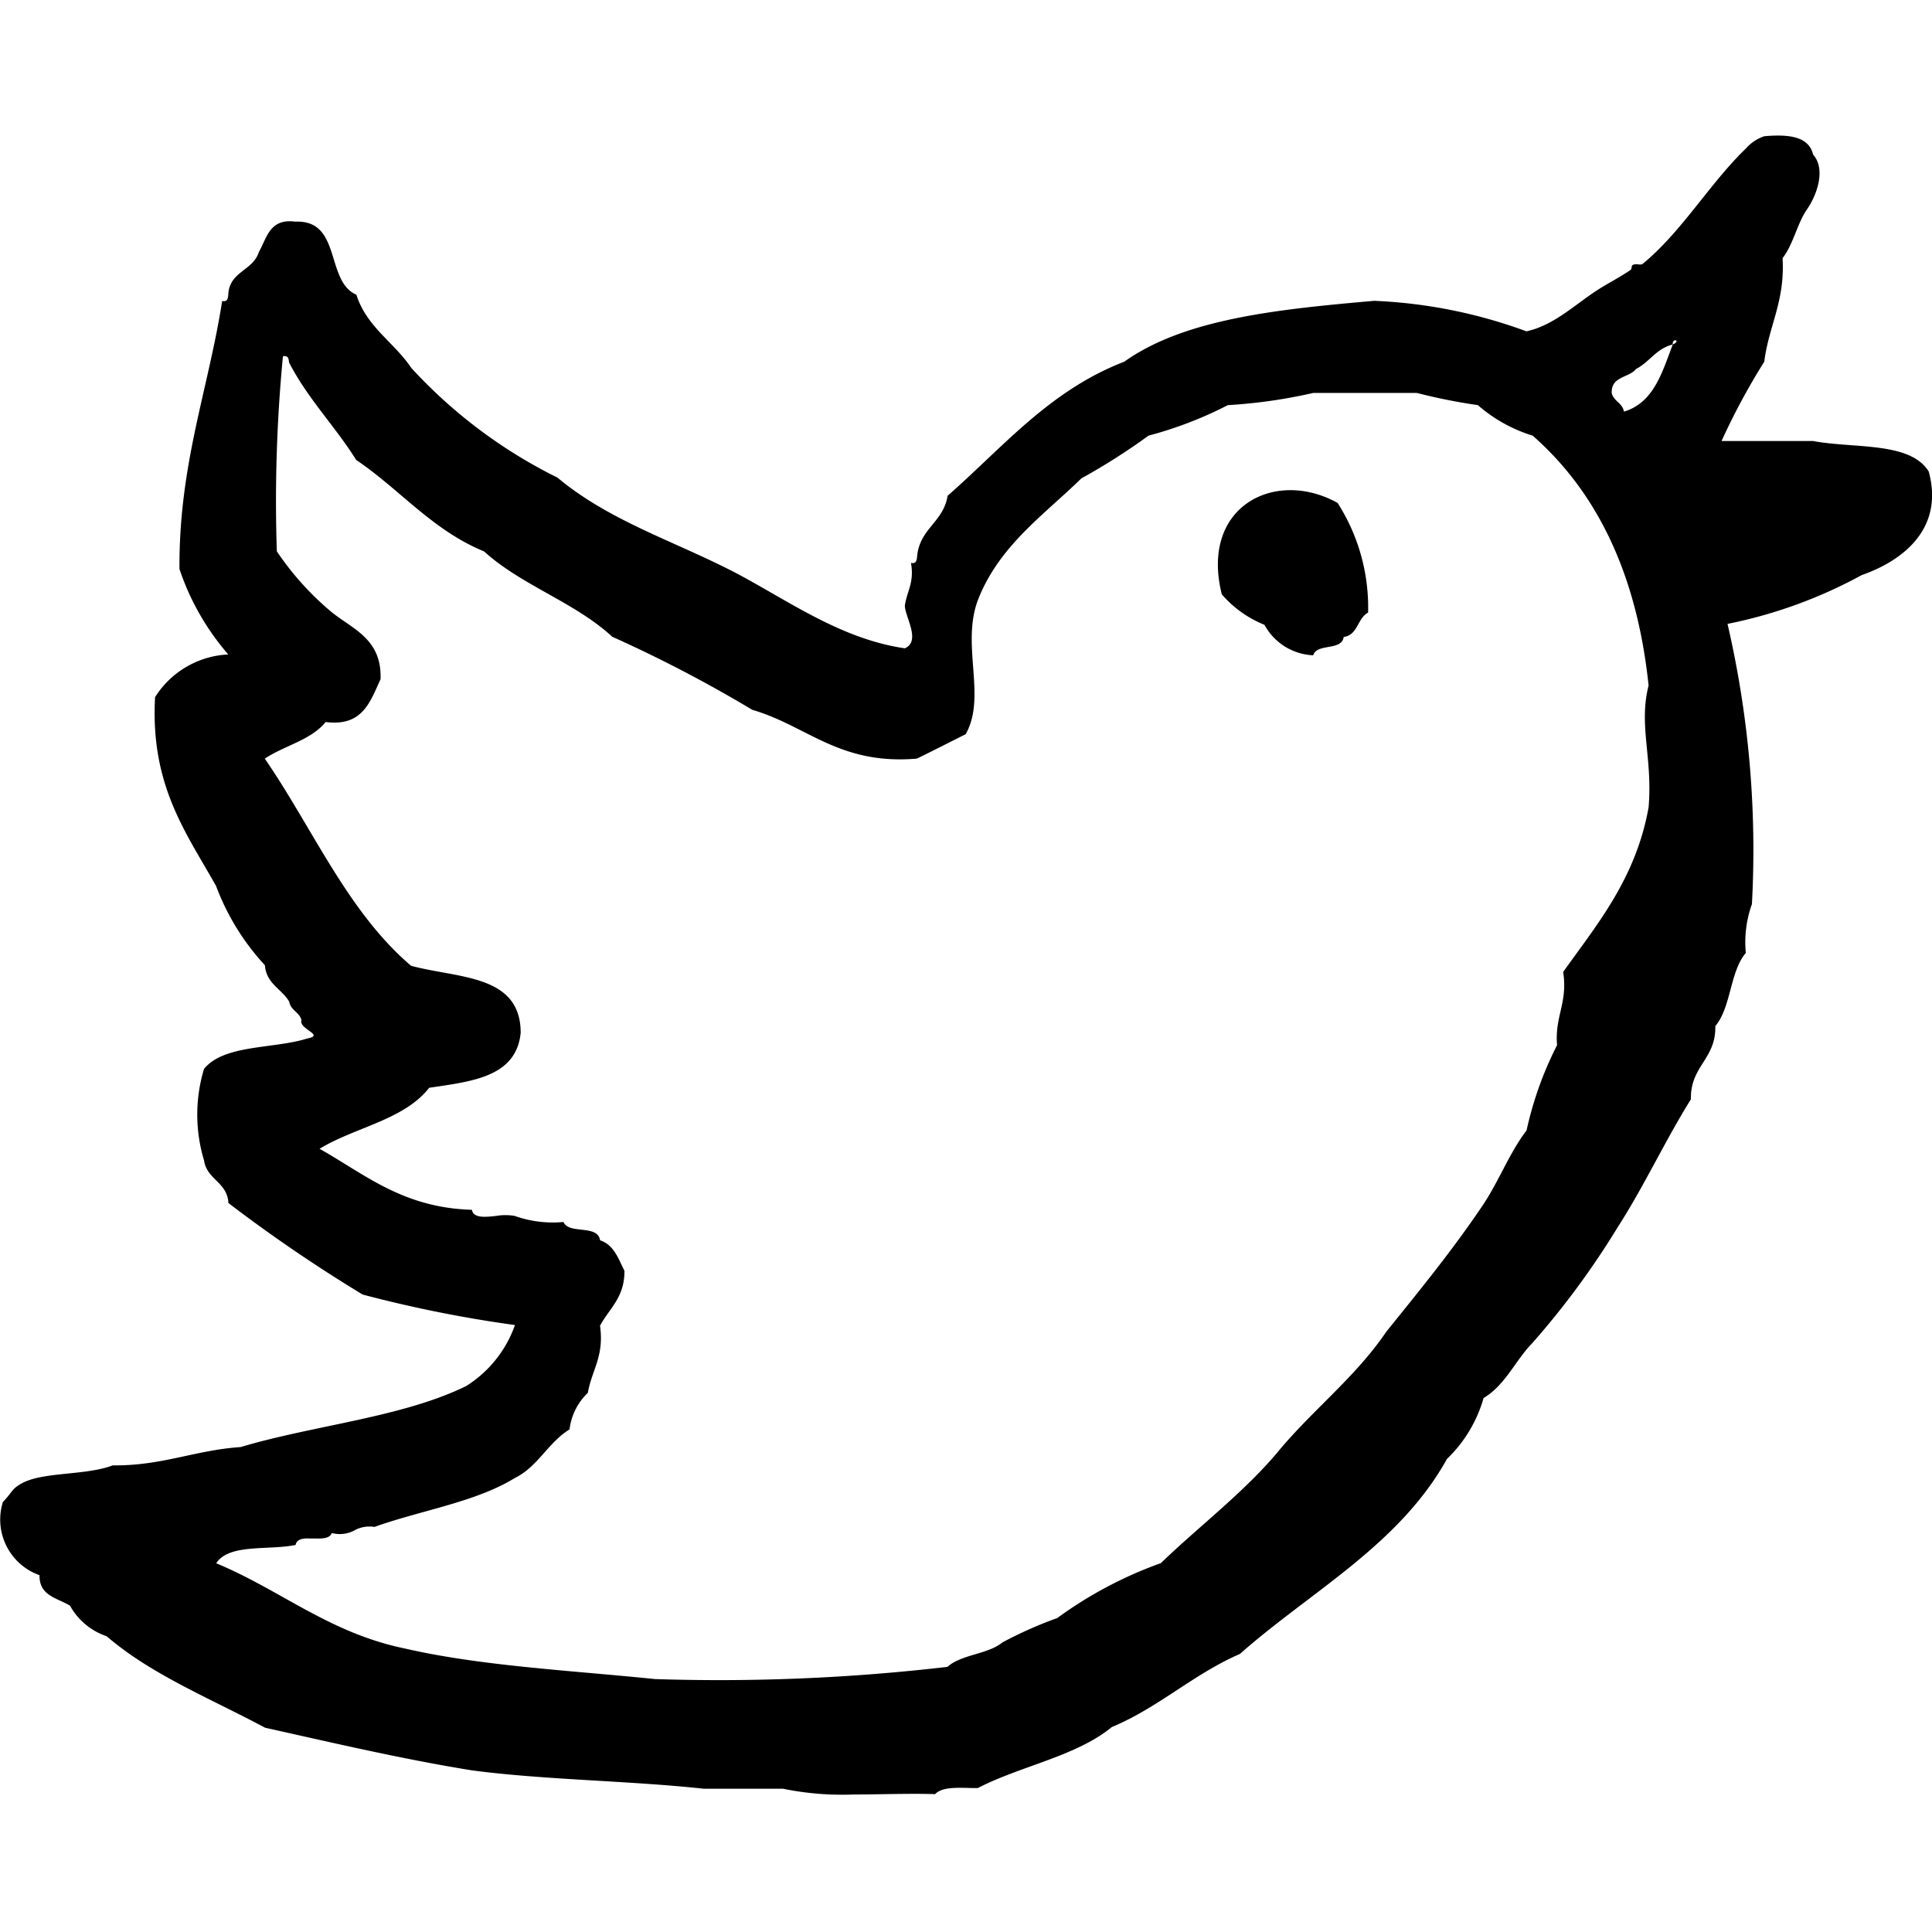 <?xml version="1.0" encoding="utf-8"?><!-- Скачано с сайта svg4.ru / Downloaded from svg4.ru -->
<svg fill="#000000" width="800px" height="800px" viewBox="0 -6.72 95 95" xmlns="http://www.w3.org/2000/svg">
  <path id="twitter" d="M410.5,1146.458h-3.893c-3.7-.4-7.763-.427-11.385-.9-3.523-.572-6.836-1.355-10.187-2.1-2.666-1.429-5.589-2.6-7.792-4.5a3.228,3.228,0,0,1-1.8-1.5c-.617-.381-1.521-.477-1.5-1.5a2.9,2.9,0,0,1-1.8-3.6c.489-.508.407-.617.9-.9,1.043-.6,3.151-.386,4.5-.9,2.426.028,4.045-.749,6.288-.9,3.615-1.08,7.936-1.454,11.091-3a5.822,5.822,0,0,0,2.4-3,62.57,62.57,0,0,1-7.49-1.5,74.429,74.429,0,0,1-6.6-4.5c-.058-1.04-1.059-1.137-1.2-2.1a7.766,7.766,0,0,1,0-4.494c.984-1.215,3.423-.973,5.093-1.5.869-.166-.46-.467-.3-.9-.107-.4-.527-.473-.6-.9-.363-.634-1.125-.87-1.2-1.8a11.813,11.813,0,0,1-2.4-3.894c-1.471-2.624-3.24-4.946-3-9.286a4.5,4.5,0,0,1,3.6-2.1,12.392,12.392,0,0,1-2.4-4.2c-.035-5.126,1.408-8.777,2.1-13.182.255.055.282-.117.3-.3.04-1.156,1.217-1.181,1.5-2.1.4-.692.521-1.671,1.8-1.5,2.287-.095,1.463,2.929,3,3.594.507,1.594,1.858,2.338,2.7,3.6a24.455,24.455,0,0,0,7.19,5.394c2.452,2.052,5.487,3.036,8.388,4.492,2.685,1.352,5.368,3.415,8.691,3.9.807-.355,0-1.561,0-2.1.094-.7.473-1.124.3-2.1.252.054.281-.117.3-.3.113-1.387,1.3-1.7,1.5-3,2.72-2.38,5.009-5.178,8.69-6.594,2.971-2.122,7.608-2.581,12.285-2.993a24.582,24.582,0,0,1,7.49,1.5c1.39-.3,2.449-1.384,3.6-2.1.454-.286.9-.507,1.493-.9.17-.111-.047-.281.3-.3a.872.872,0,0,1,.1.007.43.43,0,0,0,.2-.007c1.948-1.593,3.287-3.942,5.1-5.693a2.078,2.078,0,0,1,.9-.6c1.2-.106,2.191.005,2.4.9.681.767.119,2.111-.3,2.695-.487.714-.673,1.726-1.2,2.4.127,2.127-.677,3.321-.9,5.091a33.515,33.515,0,0,0-2.1,3.9h4.494c2.018.38,4.777.018,5.693,1.5.747,2.742-1.165,4.347-3.294,5.093a23.273,23.273,0,0,1-6.6,2.4,49.207,49.207,0,0,1,1.2,13.78,5.558,5.558,0,0,0-.3,2.4c-.786.917-.719,2.68-1.5,3.595.038,1.637-1.237,1.959-1.2,3.6-1.266,2.028-2.307,4.285-3.6,6.291a40.346,40.346,0,0,1-4.2,5.7c-.838.859-1.327,2.065-2.394,2.7a6.7,6.7,0,0,1-1.8,2.994c-2.353,4.236-6.683,6.5-10.184,9.59-2.3,1-3.973,2.621-6.295,3.594-1.758,1.441-4.482,1.909-6.592,3-.148,0-.3,0-.45-.006-.666-.015-1.335-.031-1.648.305-.8-.026-1.645-.012-2.488,0-.5.009-1.009.017-1.5.017A14.535,14.535,0,0,1,410.5,1146.458Zm-23.968-11.986c-1.328.274-3.277-.077-3.9.9,3.177,1.317,5.557,3.429,9.29,4.194,3.735.859,8.119,1.073,12.287,1.5a96.875,96.875,0,0,0,14.378-.6c.681-.616,1.985-.611,2.7-1.2a19.855,19.855,0,0,1,2.7-1.2,20.061,20.061,0,0,1,5.093-2.7c1.881-1.814,3.992-3.4,5.69-5.394,1.707-2.09,3.867-3.725,5.4-5.991,1.651-2.046,3.312-4.078,4.794-6.294.753-1.145,1.274-2.519,2.1-3.6a17.427,17.427,0,0,1,1.5-4.193c-.123-1.42.534-2.064.3-3.6,1.707-2.39,3.576-4.615,4.2-8.091.207-2.455-.5-4.032,0-5.991-.566-5.43-2.508-9.482-5.7-12.288a7.366,7.366,0,0,1-2.695-1.5,27.907,27.907,0,0,1-3-.6h-5.093a25.53,25.53,0,0,1-4.2.6,19.308,19.308,0,0,1-3.9,1.5,31.307,31.307,0,0,1-3.3,2.1c-1.868,1.822-4.061,3.328-5.093,5.991-.833,2.229.445,4.749-.6,6.591-.8.4-1.593.808-2.4,1.2-3.821.324-5.383-1.609-8.091-2.4a66.361,66.361,0,0,0-6.889-3.594c-1.814-1.684-4.468-2.527-6.3-4.195-2.55-1.048-4.141-3.05-6.291-4.5-1.036-1.66-2.383-3.008-3.3-4.794-.015-.182-.044-.354-.3-.3a74.668,74.668,0,0,0-.3,9.589,14.2,14.2,0,0,0,2.7,2.994c1.053.848,2.474,1.323,2.4,3.3-.513,1.084-.862,2.334-2.7,2.1-.711.884-2.03,1.161-2.992,1.8,2.361,3.43,4.064,7.52,7.192,10.185,2.273.625,5.391.4,5.391,3.3-.219,2.176-2.408,2.388-4.5,2.7-1.218,1.574-3.65,1.941-5.39,3,2.237,1.256,4.089,2.9,7.492,3,.08.42.64.362,1.2.3a2.678,2.678,0,0,1,.9,0,5.608,5.608,0,0,0,2.4.3c.27.626,1.691.105,1.8.9.679.22.9.9,1.2,1.5.013,1.313-.747,1.85-1.2,2.7.213,1.512-.41,2.187-.6,3.3a2.984,2.984,0,0,0-.9,1.8c-1.055.642-1.557,1.839-2.7,2.394-1.917,1.18-4.613,1.584-6.893,2.4a1.516,1.516,0,0,0-.972.164,1.528,1.528,0,0,1-1.127.135c-.1.285-.493.277-.888.269l-.2,0C386.9,1134.139,386.589,1134.18,386.535,1134.472Zm65.92-57.829c-.351.447-1.246.353-1.2,1.2.105.394.526.473.6.9,1.463-.438,1.876-1.92,2.4-3.3C453.447,1075.64,453.114,1076.3,452.454,1076.643Zm1.8-1.2c.251-.107.2-.21.124-.21C454.316,1075.233,454.238,1075.29,454.251,1075.443Zm-20.074,13.784a5.448,5.448,0,0,1-2.1-1.5c-1.084-4.334,2.629-6.2,5.694-4.495a9.544,9.544,0,0,1,1.5,5.393c-.527.274-.5,1.106-1.2,1.2-.1.7-1.308.29-1.5.9A2.868,2.868,0,0,1,434.176,1089.228Z" transform="translate(-372 -1065.223)"/>
</svg>